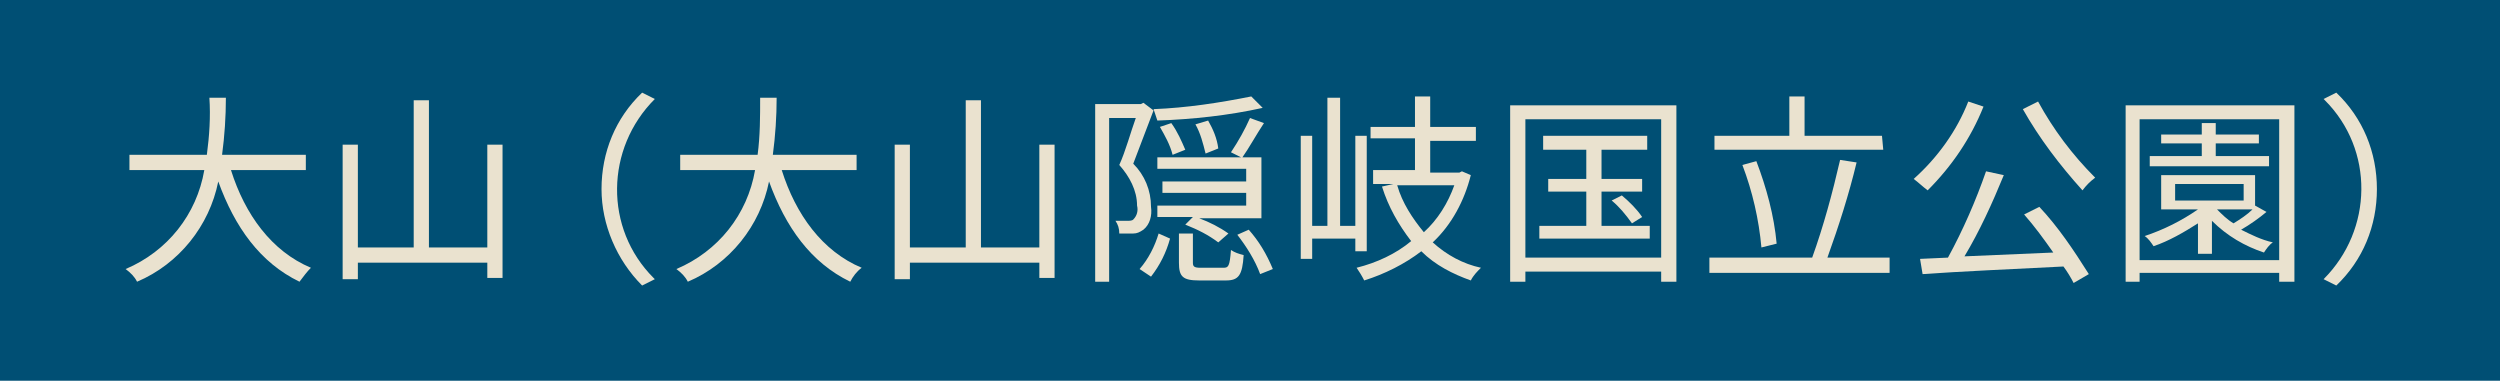 <?xml version="1.0" encoding="utf-8"?>
<!-- Generator: Adobe Illustrator 24.0.3, SVG Export Plug-In . SVG Version: 6.00 Build 0)  -->
<svg version="1.1" id="レイヤー_1" xmlns="http://www.w3.org/2000/svg" xmlns:xlink="http://www.w3.org/1999/xlink" x="0px"
	 y="0px" viewBox="0 0 197 30" style="enable-background:new 0 0 197 30;" xml:space="preserve">
<style type="text/css">
	.st0{fill:#004F74;}
	.st1{fill:#EAE2CF;}
</style>
<title>アセット 12</title>
<rect y="0" class="st0" width="197" height="30"/>
<path class="st1" d="M18.2,13.4c1.1,3.5,3.2,6.4,6.3,7.7c-0.3,0.3-0.6,0.7-0.9,1.1c-3.1-1.5-5.1-4.3-6.4-7.9
	c-0.7,3.5-3.1,6.5-6.4,7.9c-0.2-0.4-0.5-0.7-0.9-1c3.3-1.4,5.6-4.3,6.2-7.8h-5.9v-1.2h6.1c0.2-1.5,0.3-3,0.2-4.5h1.3
	c0,1.5-0.1,3-0.3,4.5h6.6v1.2H18.2z"/>
<path class="st1" d="M39.6,11.3v10.6h-1.2v-1.2H28.2V22H27V11.4h1.2v8.1h4.4V7.9h1.2v11.6h4.6v-8.1H39.6z"/>
<path class="st1" d="M47.4,14.9c0-2.9,1.1-5.6,3.2-7.6l1,0.5c-3.9,3.9-4,10.2-0.1,14.1c0,0,0.1,0.1,0.1,0.1l-1,0.5
	C48.6,20.5,47.4,17.7,47.4,14.9z"/>
<path class="st1" d="M61.6,13.4c1.1,3.5,3.2,6.4,6.3,7.7c-0.4,0.3-0.7,0.7-0.9,1.1c-3.1-1.5-5.1-4.3-6.4-7.9
	c-0.7,3.5-3.1,6.5-6.4,7.9c-0.2-0.4-0.5-0.7-0.9-1c3.3-1.4,5.6-4.3,6.2-7.8h-5.9v-1.2h6.1c0.2-1.5,0.2-3,0.2-4.5h1.3
	c0,1.5-0.1,3-0.3,4.5h6.6v1.2H61.6z"/>
<path class="st1" d="M83.1,11.3v10.6h-1.2v-1.2H71.7V22h-1.2V11.4h1.2v8.1h4.4V7.9h1.2v11.6h4.6v-8.1H83.1z"/>
<path class="st1" d="M90.9,8.7c-0.5,1.3-1.1,2.9-1.6,4.2c0.9,0.9,1.4,2.1,1.4,3.4c0.1,0.7-0.1,1.4-0.6,1.8c-0.3,0.2-0.5,0.3-0.8,0.3
	c-0.4,0-0.7,0-1.1,0c0-0.4-0.1-0.7-0.3-1c0.3,0,0.6,0,0.9,0c0.2,0,0.4,0,0.5-0.1c0.3-0.3,0.4-0.7,0.3-1.1c0-1.2-0.6-2.3-1.4-3.2
	c0.5-1.1,0.9-2.6,1.3-3.7h-2.1v12.9h-1.1V8.2h3.6l0.2-0.1L90.9,8.7z M89.8,21.2c0.7-0.8,1.2-1.8,1.5-2.8l0.9,0.4
	c-0.3,1.1-0.8,2.1-1.5,3L89.8,21.2z M99.5,8.5c-2.7,0.6-5.5,0.9-8.3,1c-0.1-0.3-0.2-0.6-0.3-0.9c2.6-0.1,5.2-0.5,7.7-1L99.5,8.5z
	 M99.6,9.7c-0.6,0.9-1.2,2-1.7,2.7h1.5v4.8h-4.9c0.8,0.3,1.6,0.7,2.3,1.2L96,19.1c-0.8-0.6-1.6-1-2.6-1.4l0.6-0.6h-2.8v-0.9h7v-1
	h-6.6v-0.9h6.6v-1h-7v-0.9h6.6L97,12c0.6-0.9,1.1-1.8,1.5-2.7L99.6,9.7z M92.3,9.7c0.5,0.7,0.8,1.4,1.1,2.1l-1,0.4
	c-0.2-0.8-0.6-1.5-1-2.2L92.3,9.7z M96.4,21.1c0.4,0,0.5-0.1,0.6-1.4c0.3,0.2,0.6,0.3,1,0.4c-0.1,1.6-0.4,2-1.4,2h-2.1
	c-1.3,0-1.6-0.3-1.6-1.4v-2.3h1.1v2.3c0,0.3,0.1,0.4,0.6,0.4H96.4z M95.2,9.5c0.4,0.7,0.7,1.4,0.8,2.2l-1,0.4
	c-0.2-0.8-0.4-1.6-0.8-2.3L95.2,9.5z M98.4,18.1c0.8,0.9,1.4,1.9,1.9,3.1l-1,0.4c-0.4-1.1-1.1-2.2-1.8-3.1L98.4,18.1z"/>
<path class="st1" d="M106.8,19.8v-1h-3.4v1.6h-0.9v-9.7h0.9v7.1h1.2V7.7h1v10.1h1.2v-7.1h0.9v9.1H106.8z M115.9,13.8
	c-0.5,2-1.5,3.9-3,5.3c1.1,1,2.4,1.7,3.8,2c-0.3,0.3-0.6,0.6-0.8,1c-1.4-0.5-2.8-1.2-3.9-2.3c-1.3,1-2.9,1.8-4.5,2.3
	c-0.2-0.4-0.4-0.7-0.6-1c1.6-0.4,3.1-1.1,4.3-2.1c-1-1.3-1.8-2.7-2.3-4.3l0.9-0.2h-1.6v-1.1h3.3v-2.5H108V10h3.5V7.6h1.2V10h3.6v1.1
	h-3.6v2.5h2.3l0.2-0.1L115.9,13.8z M110.1,14.6c0.4,1.4,1.2,2.6,2.1,3.7c1.1-1,1.9-2.3,2.4-3.7L110.1,14.6z"/>
<path class="st1" d="M132.1,8.3v13.9h-1.2v-0.8h-10.7v0.8H119V8.3H132.1z M130.9,20.3V9.4h-10.7v10.9L130.9,20.3z M130,17.8v1h-8.7
	v-1h3.7v-2.7h-3v-1h3v-2.3h-3.4v-1.1h8.2v1.1h-3.6v2.3h3.2v1h-3.2v2.7L130,17.8z M127.8,15.4c0.6,0.5,1.2,1.1,1.6,1.7l-0.8,0.5
	c-0.5-0.7-1-1.3-1.6-1.8L127.8,15.4z"/>
<path class="st1" d="M148.9,20.3v1.2h-14.2v-1.2h8.1c0.9-2.5,1.6-5.1,2.2-7.7l1.3,0.2c-0.6,2.5-1.4,5-2.3,7.5H148.9z M148.4,11.8
	h-13.3v-1.1h5.9V7.6h1.2v3.1h6.1L148.4,11.8z M138.8,19.5c-0.2-2.2-0.7-4.4-1.5-6.5l1.1-0.3c0.8,2.1,1.4,4.3,1.6,6.5L138.8,19.5z"/>
<path class="st1" d="M156.3,8.4c-1,2.5-2.5,4.7-4.4,6.6c-0.4-0.3-0.7-0.6-1.1-0.9c1.9-1.7,3.4-3.8,4.3-6.1L156.3,8.4z M160.7,16.3
	c1.5,1.6,2.7,3.4,3.9,5.3l-1.2,0.7c-0.2-0.4-0.5-0.9-0.8-1.3c-4,0.2-8.3,0.4-11.1,0.6l-0.2-1.2l2.2-0.1c1.2-2.2,2.2-4.5,3-6.8
	l1.4,0.3c-0.9,2.2-1.9,4.4-3.1,6.4c2.2-0.1,4.6-0.2,7-0.3c-0.7-1-1.5-2.1-2.3-3L160.7,16.3z M160.6,8c1.2,2.2,2.7,4.2,4.5,6
	c-0.4,0.3-0.7,0.6-1,1c-1.8-2-3.4-4.1-4.7-6.4L160.6,8z"/>
<path class="st1" d="M180.8,8.3v13.9h-1.2v-0.7h-11v0.7h-1.1V8.3H180.8z M179.6,20.4V9.4h-11v11.1H179.6z M178.6,16.7
	c-0.6,0.5-1.3,1-2,1.4c0.8,0.4,1.6,0.8,2.5,1c-0.3,0.2-0.5,0.5-0.7,0.8c-1.5-0.5-2.9-1.3-4.1-2.5V20h-1.1v-2.4
	c-1.1,0.7-2.3,1.4-3.5,1.8c-0.2-0.3-0.4-0.6-0.7-0.8c1.5-0.5,2.9-1.2,4.2-2.1h-2.9v-2.7h7.4v2.4L178.6,16.7z M178.8,13.1h-9.4v-0.8
	h4.1v-1h-3.2v-0.7h3.2V9.7h1.1v0.9h3.4v0.7h-3.4v1h4.2L178.8,13.1z M171.4,15.8h5.4v-1.3h-5.4V15.8z M174.7,16.5
	c0.4,0.4,0.8,0.8,1.3,1.1c0.5-0.3,1.1-0.7,1.5-1.1H174.7z"/>
<path class="st1" d="M187.3,14.9c0,2.9-1.1,5.6-3.2,7.6l-1-0.5c3.9-3.9,4-10.2,0.1-14.1c0,0-0.1-0.1-0.1-0.1l1-0.5
	C186.2,9.3,187.3,12,187.3,14.9z"/>
</svg>
